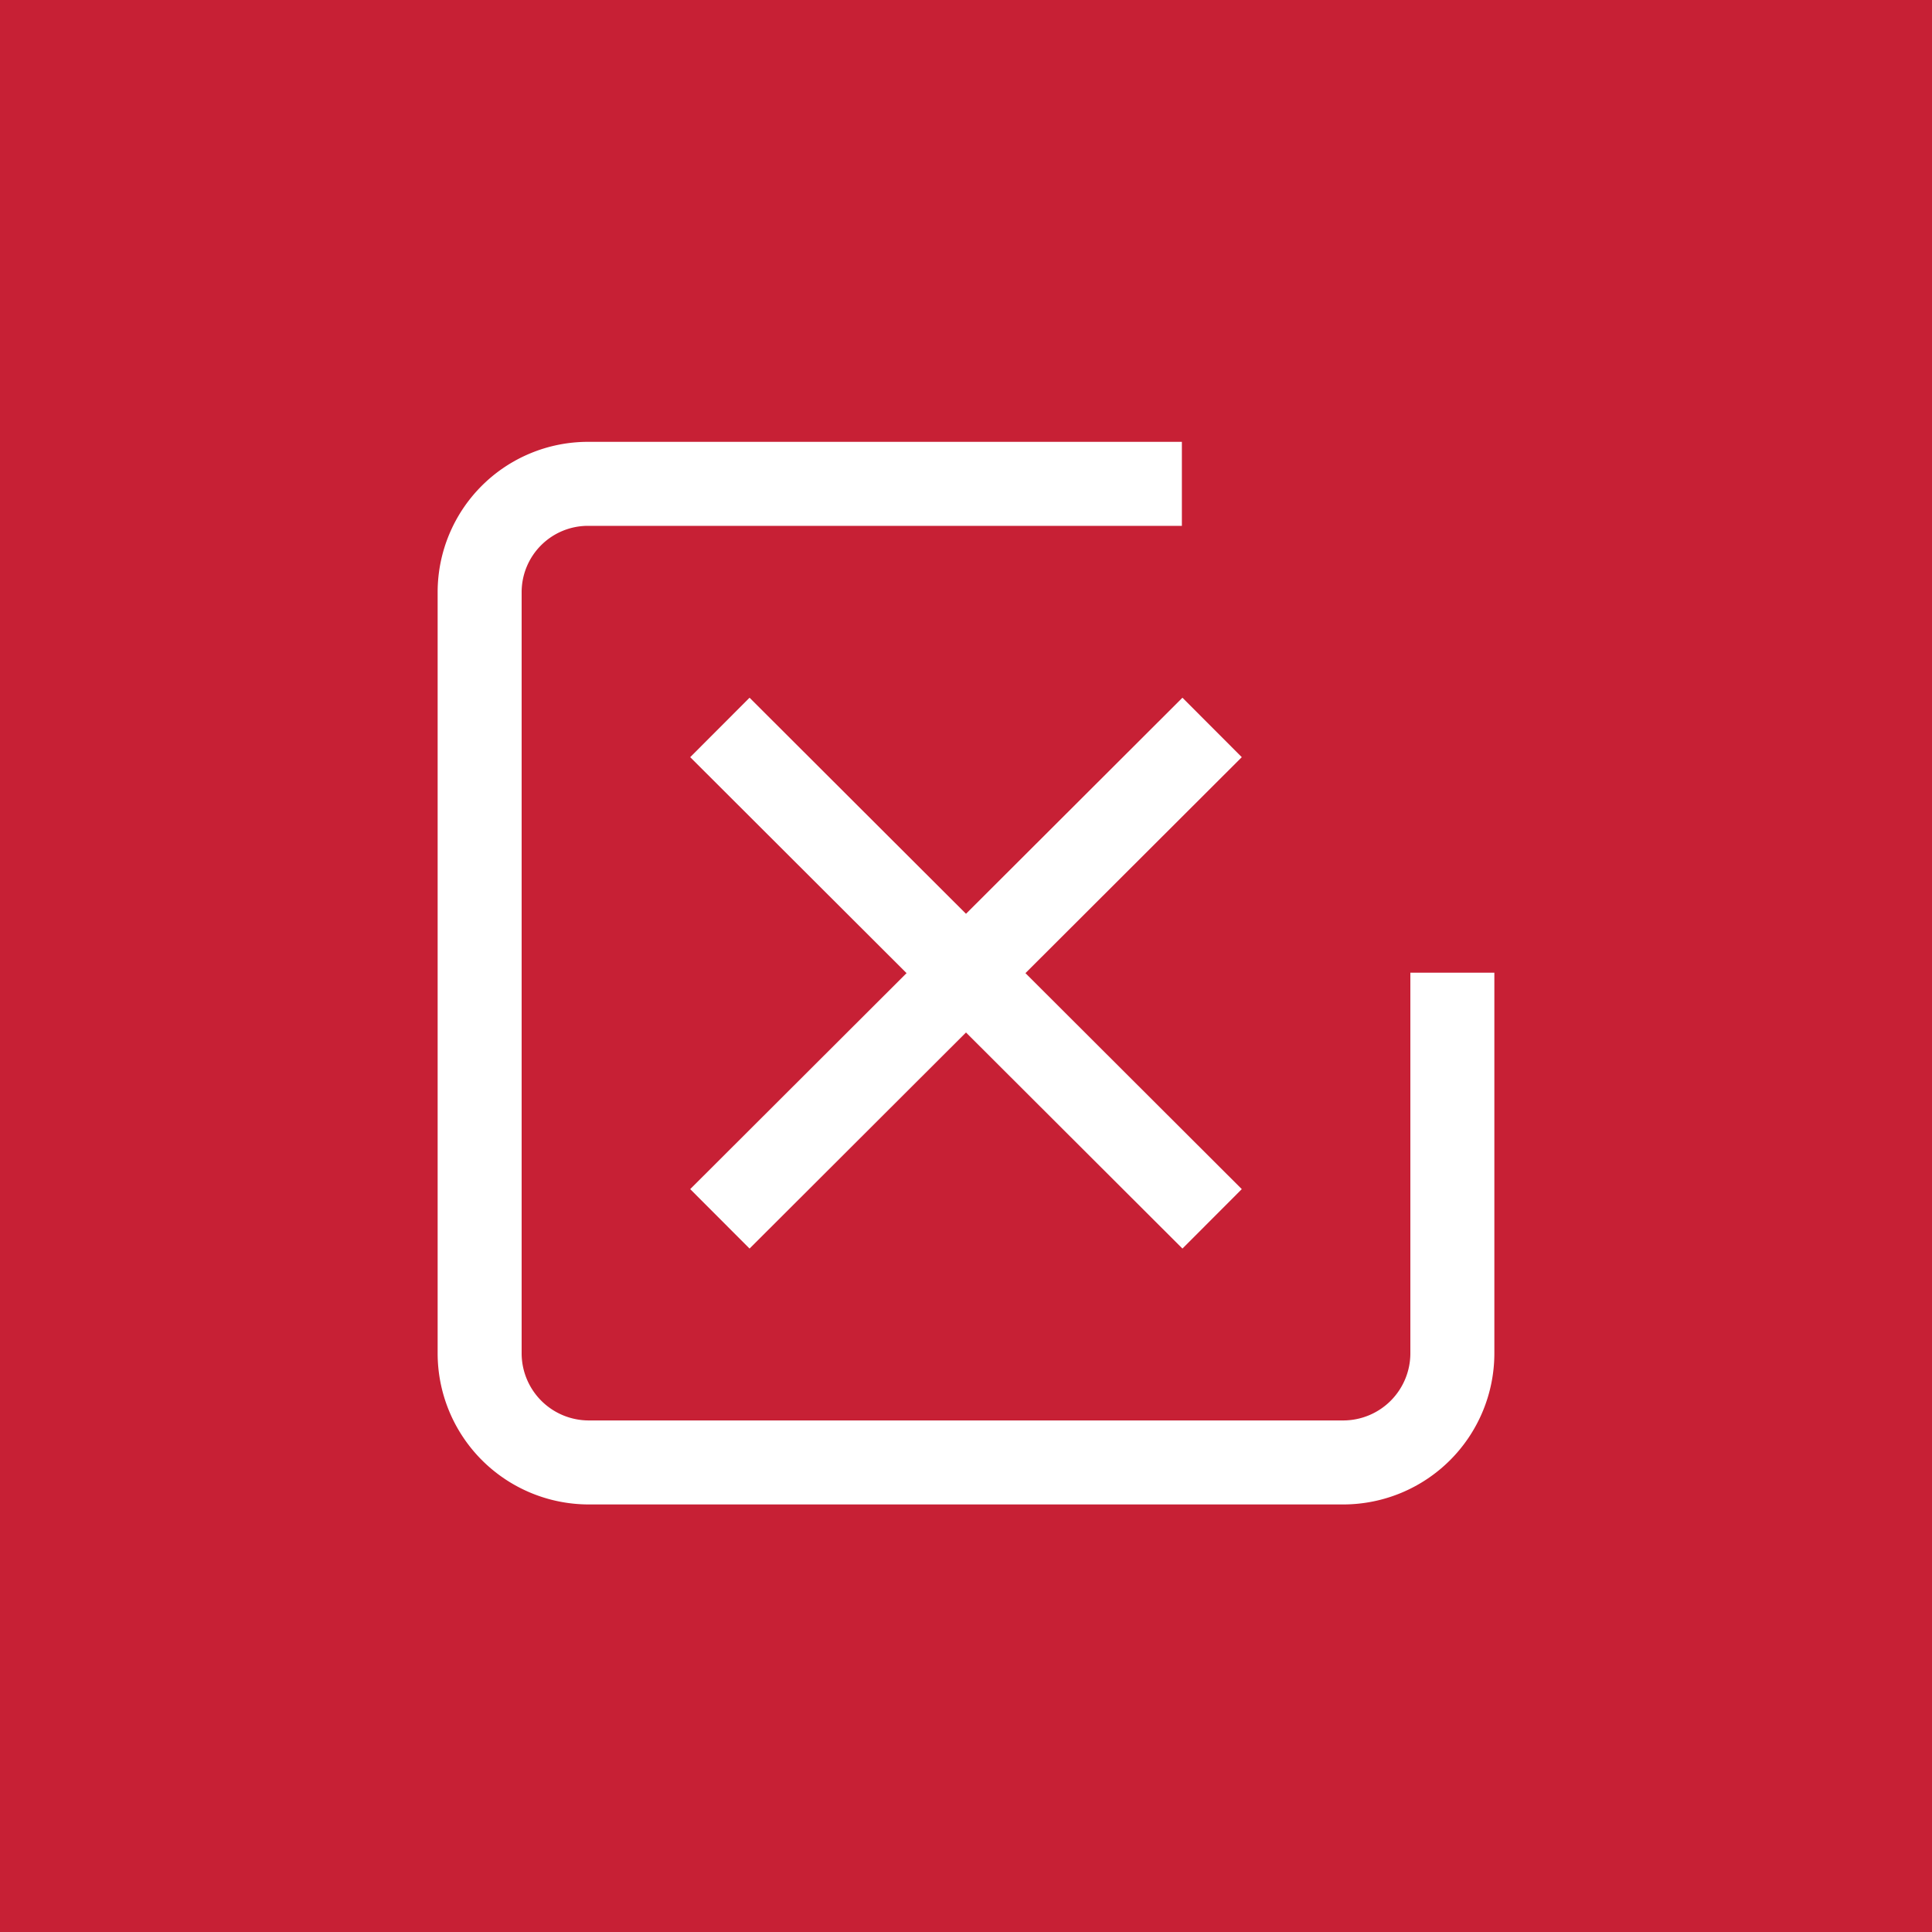 <svg id="Layer_1" data-name="Layer 1" xmlns="http://www.w3.org/2000/svg" viewBox="0 0 23 23"><defs><style>.cls-1{fill:#c72035;}.cls-2{fill:none;stroke:#fff;}</style></defs><g id="Group_2870" data-name="Group 2870"><rect id="Rectangle_1829" data-name="Rectangle 1829" class="cls-1" width="23" height="23"/><g id="Group_2869" data-name="Group 2869"><g id="Group_2811" data-name="Group 2811"><g id="Icon_feather-check-square" data-name="Icon feather-check-square"><path id="Path_56455" data-name="Path 56455" class="cls-2" d="M17.29,11.58v4.53A1.3,1.3,0,0,1,16,17.41H7a1.3,1.3,0,0,1-1.29-1.3h0V7.05A1.29,1.29,0,0,1,7,5.76h7.07"/><g id="Group_2859" data-name="Group 2859"><line id="Line_201" data-name="Line 201" class="cls-2" x1="8.57" y1="8.66" x2="14.43" y2="14.51"/><line id="Line_202" data-name="Line 202" class="cls-2" x1="14.43" y1="8.66" x2="8.57" y2="14.51"/></g></g></g></g></g></svg>